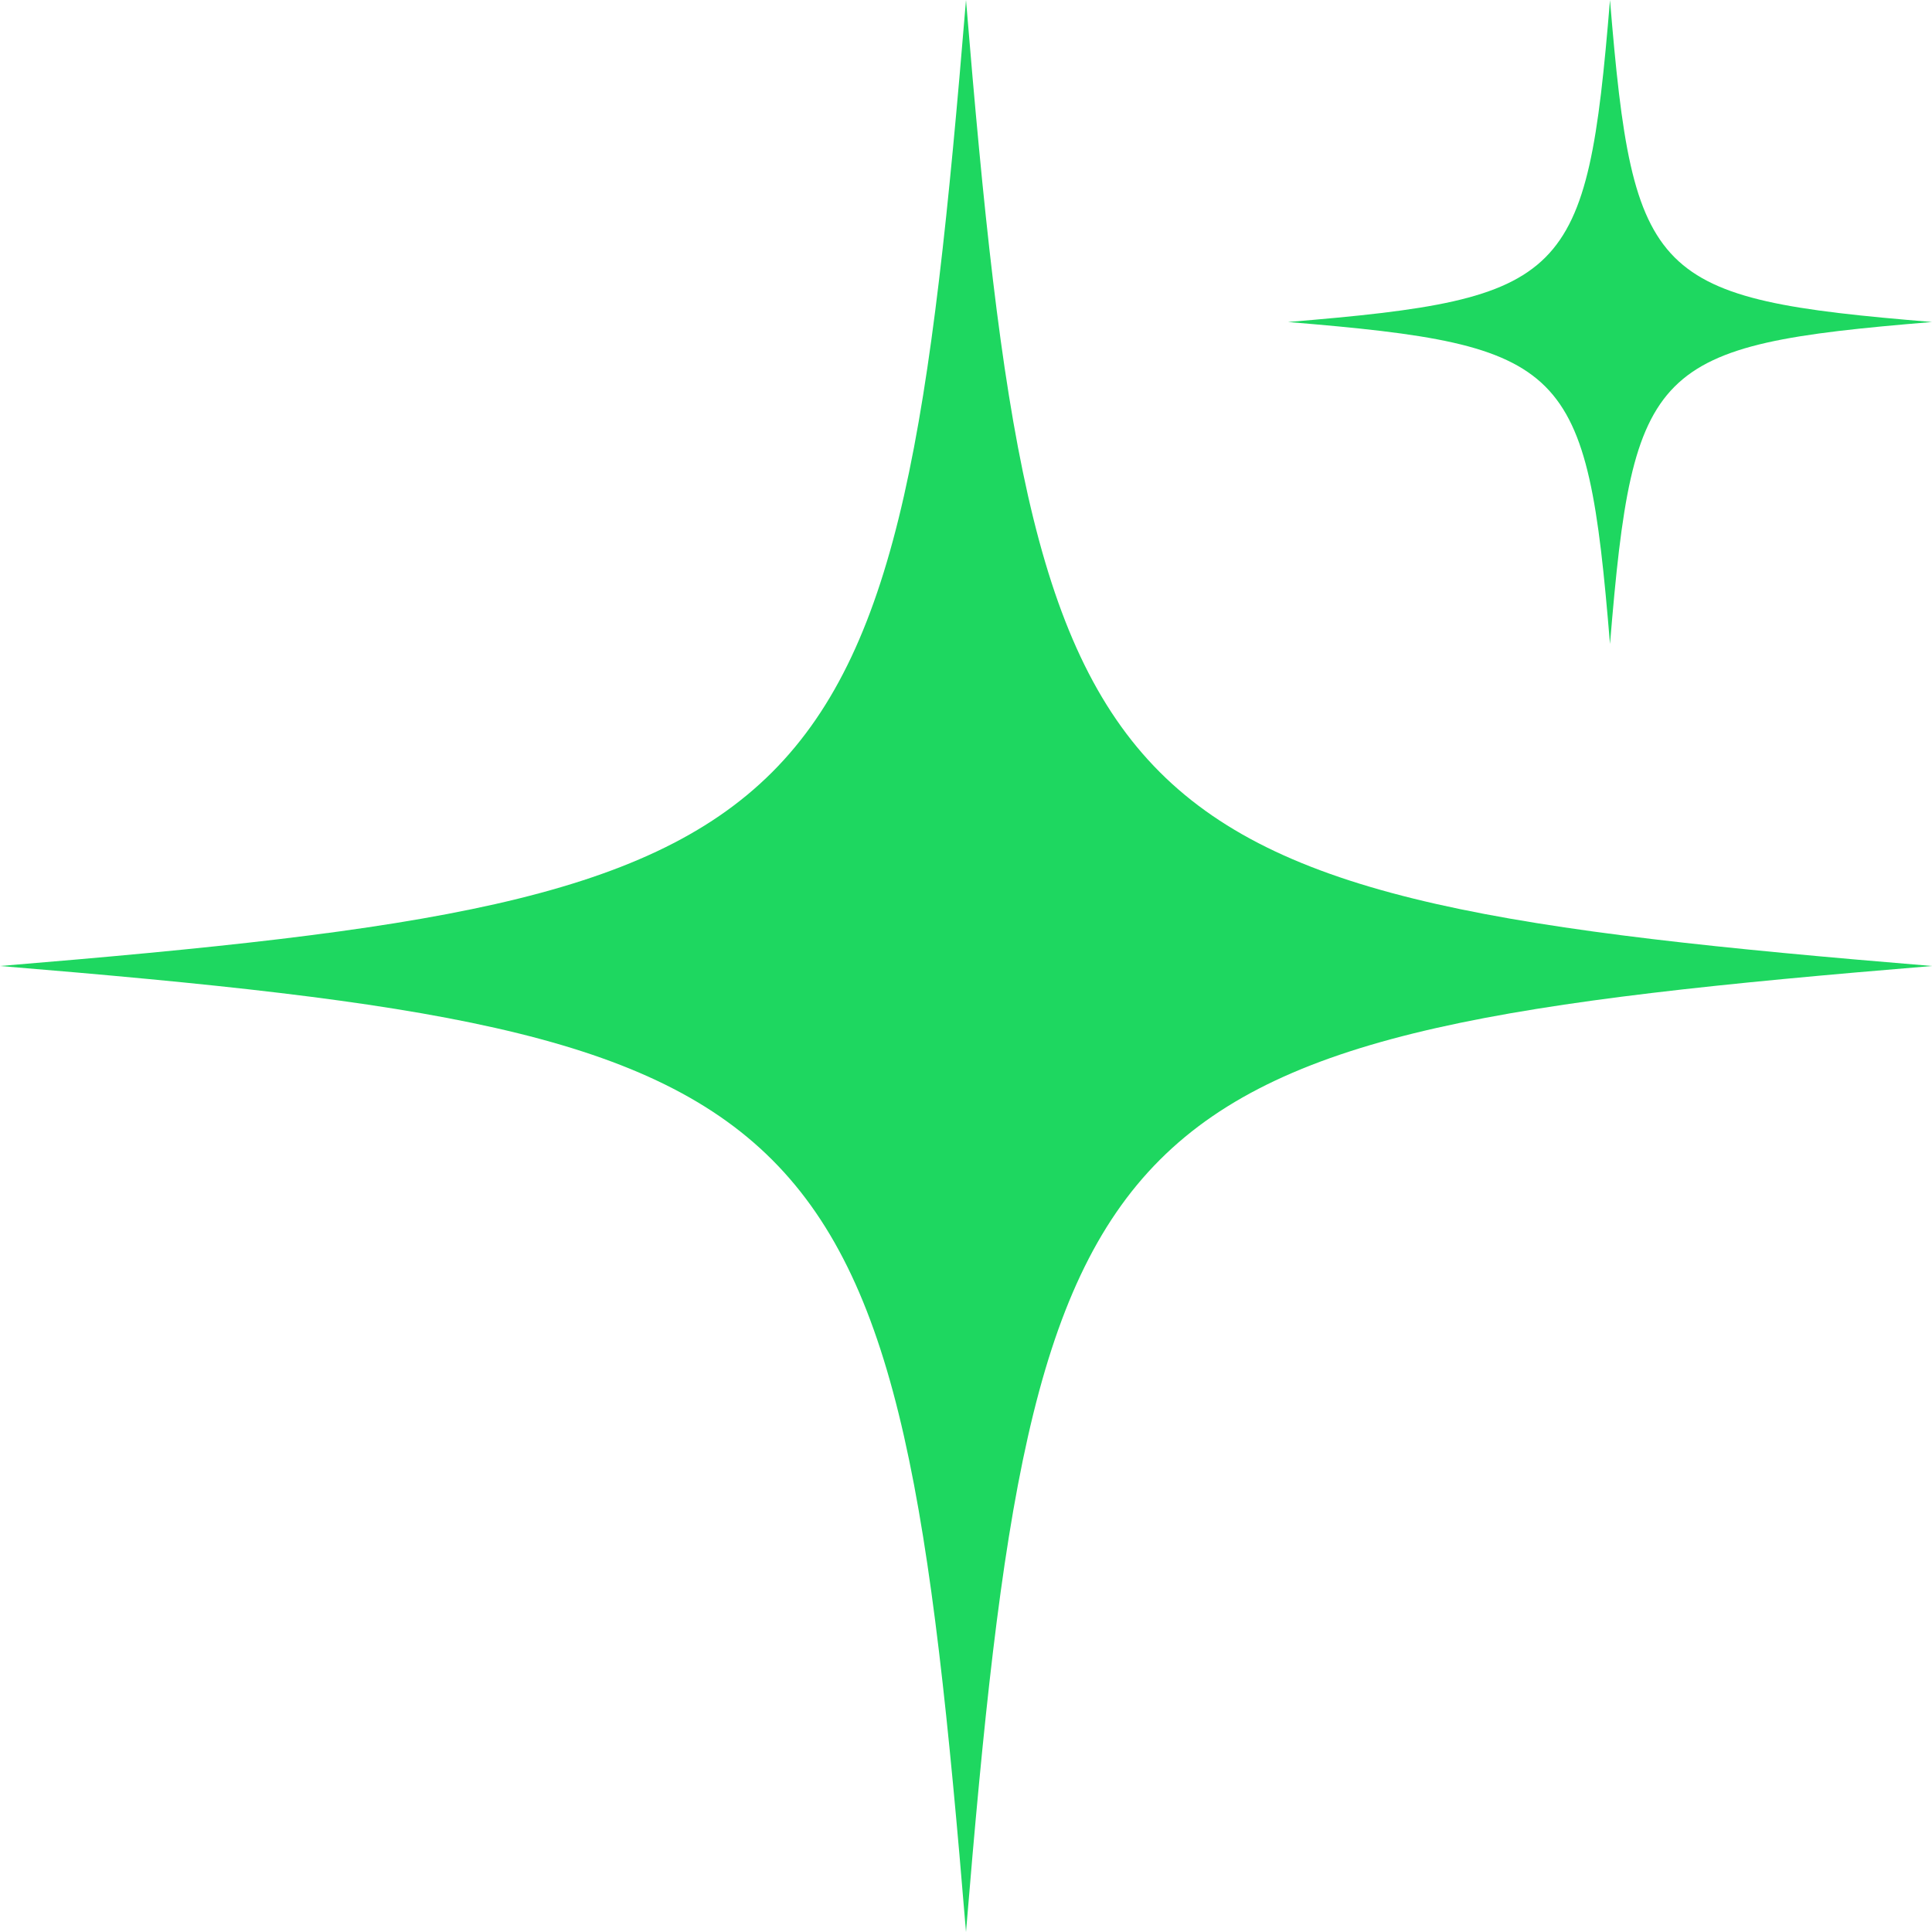 <svg width="24" height="24" viewBox="0 0 24 24" fill="none" xmlns="http://www.w3.org/2000/svg">
<path d="M24 4C20.52 4.287 20.287 4.52 20 8C19.713 4.52 19.48 4.287 16 4C19.48 3.713 19.713 3.48 20 0C20.287 3.48 20.52 3.713 24 4Z" fill="#1ED760"/>
<path d="M24 12C13.559 12.862 12.862 13.559 12 24C11.138 13.559 10.441 12.862 0 12C10.441 11.138 11.138 10.441 12 0C12.862 10.441 13.559 11.138 24 12Z" fill="#1ED760"/>
</svg>
